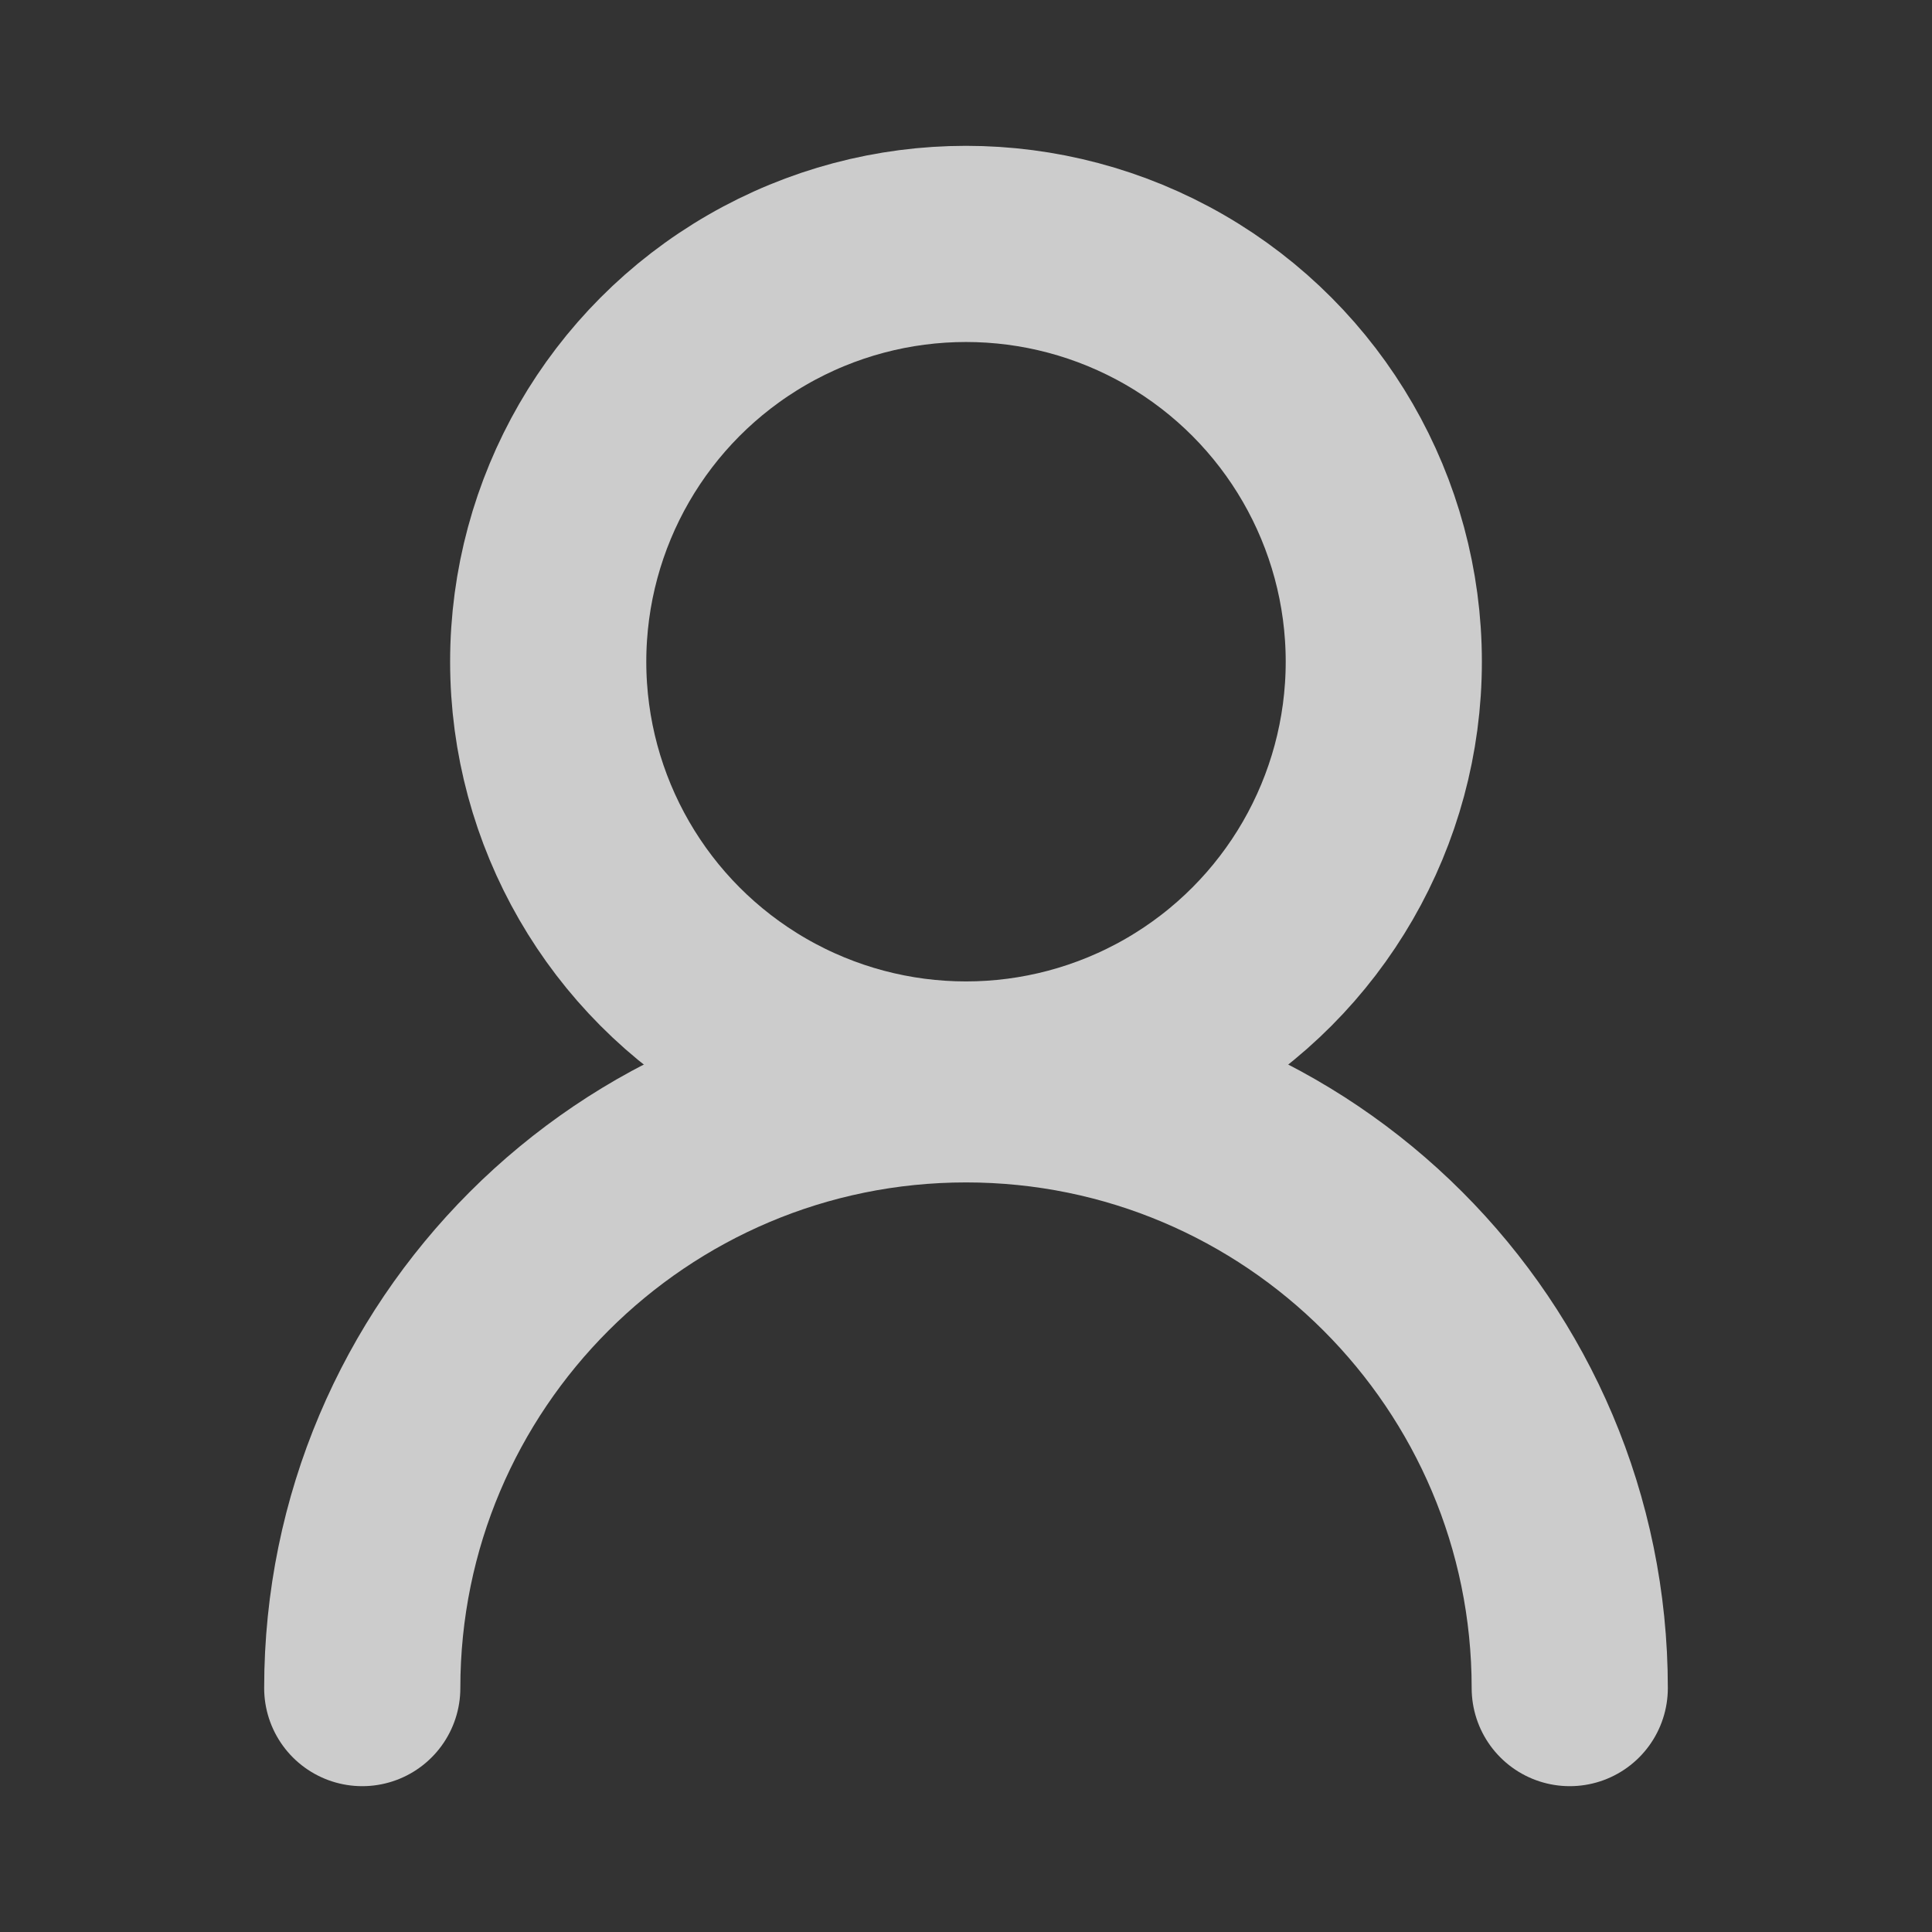 <?xml version="1.0" encoding="utf-8"?>
<!-- Generator: Adobe Illustrator 27.9.0, SVG Export Plug-In . SVG Version: 6.00 Build 0)  -->
<svg version="1.1" id="レイヤー_1" xmlns="http://www.w3.org/2000/svg" xmlns:xlink="http://www.w3.org/1999/xlink" x="0px"
	 y="0px" viewBox="0 0 80 80" style="enable-background:new 0 0 80 80;" xml:space="preserve">
<rect x="0" y="0" width="80" height="80" fill="#333333" stroke="none"/>
<style type="text/css">
	.st0{opacity:0.75;}
	.st1{fill:none;stroke:#FFFFFF;stroke-width:8.123;stroke-linecap:round;stroke-miterlimit:10;}
</style>
<g id="_20180709user" transform="translate(-520.1 -265.1)" class="st0">
	<circle id="楕円形_44" class="st1" cx="560.1" cy="292.5" r="17.3"/>
	<path id="パス_633" class="st1" d="M535.1,335c0-13.8,11.2-25,25-25c13.8,0,25,11.2,25,25"/>
</g>
</svg>
